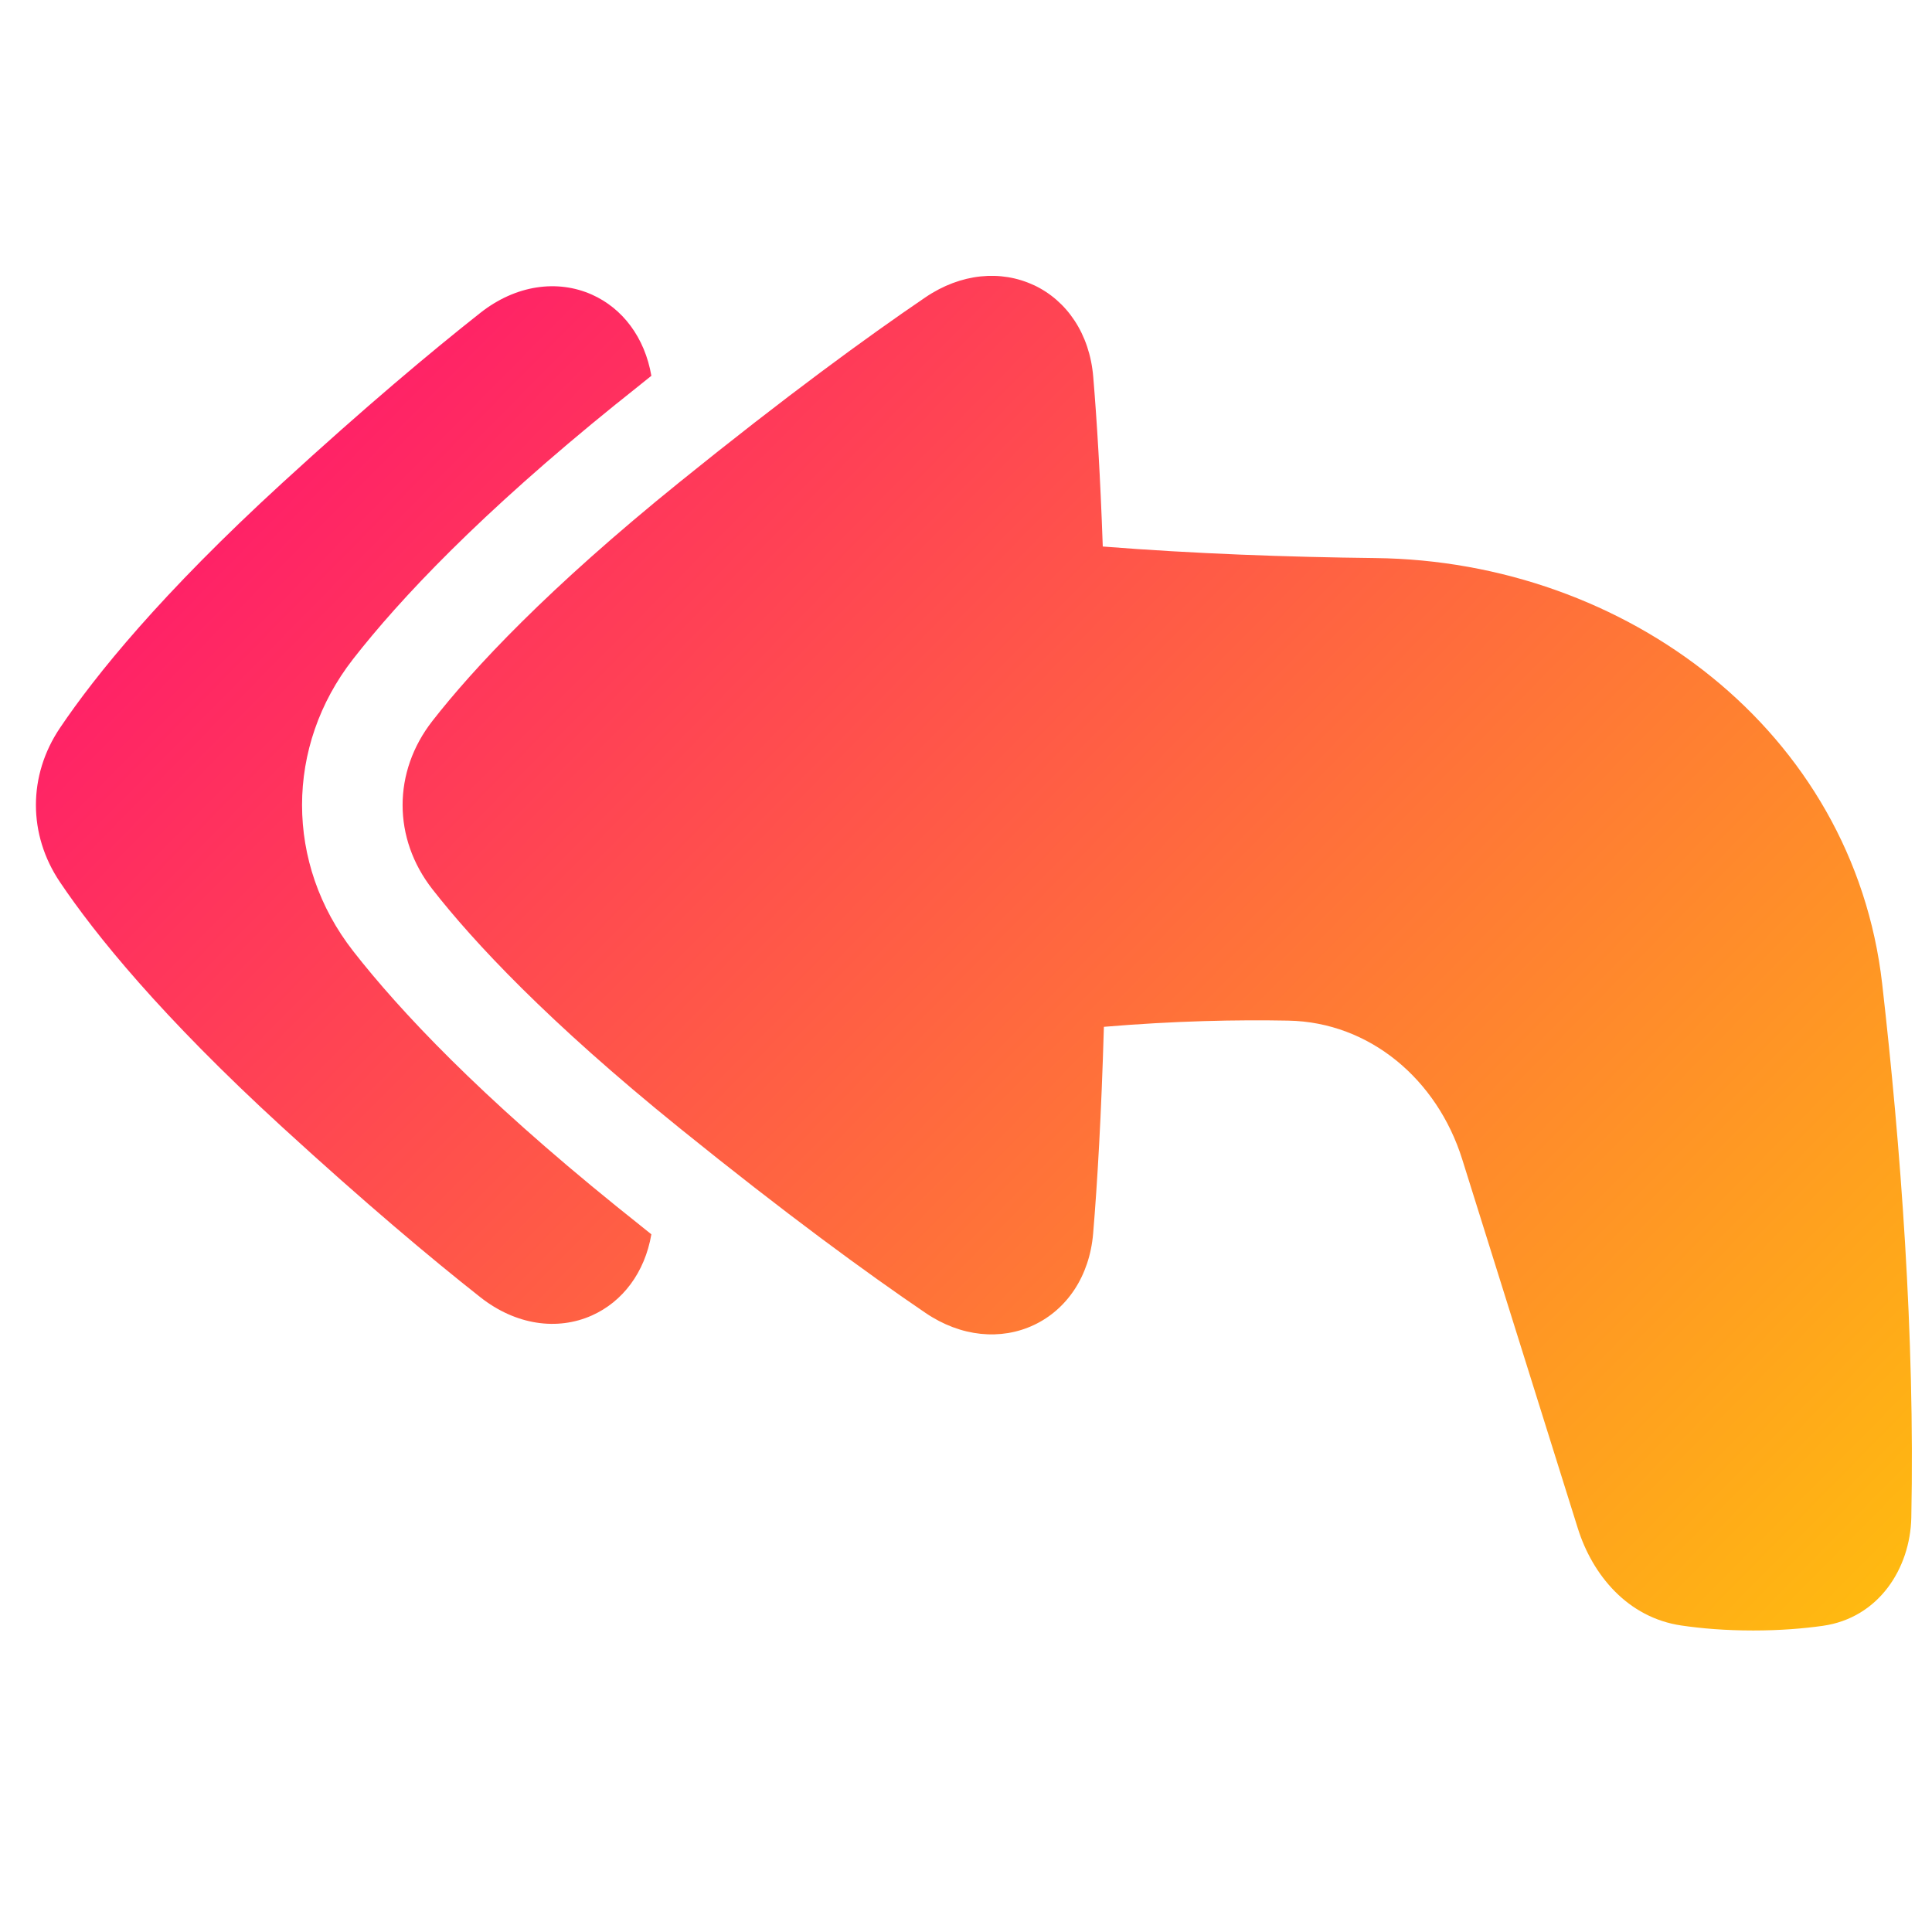 <svg xmlns="http://www.w3.org/2000/svg" fill="none" viewBox="0 0 48 48" id="Mail-Send-Reply-All--Streamline-Plump-Gradient">
  <desc>
    Mail Send Reply All Streamline Icon: https://streamlinehq.com
  </desc>
  <g id="mail-send-reply-all--email-message-reply-all-actions-action-arrow">
    <path id="Union" fill="url(#paint0_linear_7979_4147)" fill-rule="evenodd" d="M25.689 7.085c.819.386 1.383 1.21 1.472 2.275.09 1.077.175 2.459.237 4.218 2.265.179 4.591.262 6.773.287 6.226.071 11.875 4.298 12.591 10.577.458 4.02.816 8.738.724 13.258-.026 1.272-.815 2.498-2.198 2.693-.483.068-1.06.116-1.73.116-.696 0-1.291-.051-1.785-.124-1.333-.196-2.208-1.252-2.573-2.416l-2.871-9.165c-.623-1.99-2.301-3.409-4.322-3.447-1.262-.024-2.812.005-4.581.154-.064 2.203-.162 3.876-.267 5.133-.089 1.065-.653 1.889-1.471 2.275-.818.386-1.814.299-2.695-.301-1.454-.988-3.468-2.457-6.108-4.591-3.28-2.65-5.122-4.629-6.143-5.936-.986-1.263-.986-2.915-0-4.178 1.021-1.308 2.863-3.286 6.143-5.936 2.64-2.133 4.654-3.602 6.107-4.59.882-.599 1.878-.686 2.696-.301ZM15.315 10.032c.297-.24.586-.471.868-.695-.163-.95-.713-1.677-1.479-2.018-.856-.381-1.889-.241-2.77.454-1.236.975-2.862 2.34-4.918 4.223-3.011 2.757-4.65 4.787-5.528 6.092-.794 1.18-.794 2.645 0 3.825.878 1.305 2.517 3.335 5.527 6.092 2.056 1.883 3.682 3.249 4.919 4.224.881.695 1.914.836 2.77.454.765-.341 1.316-1.067 1.479-2.017-.282-.224-.571-.456-.868-.696-3.392-2.741-5.379-4.852-6.542-6.342-1.691-2.167-1.692-5.087-0-7.255 1.163-1.49 3.15-3.602 6.543-6.343Z" clip-rule="evenodd"></path>
  </g>
  <defs>
    <linearGradient id="paint0_linear_7979_4147" x1="51.541" x2="3.468" y1="47.637" y2=".348" gradientUnits="userSpaceOnUse">
      <stop stop-color="#ffd600"></stop>
      <stop offset="1" stop-color="#ff007a"></stop>
    </linearGradient>
  </defs>
</svg>